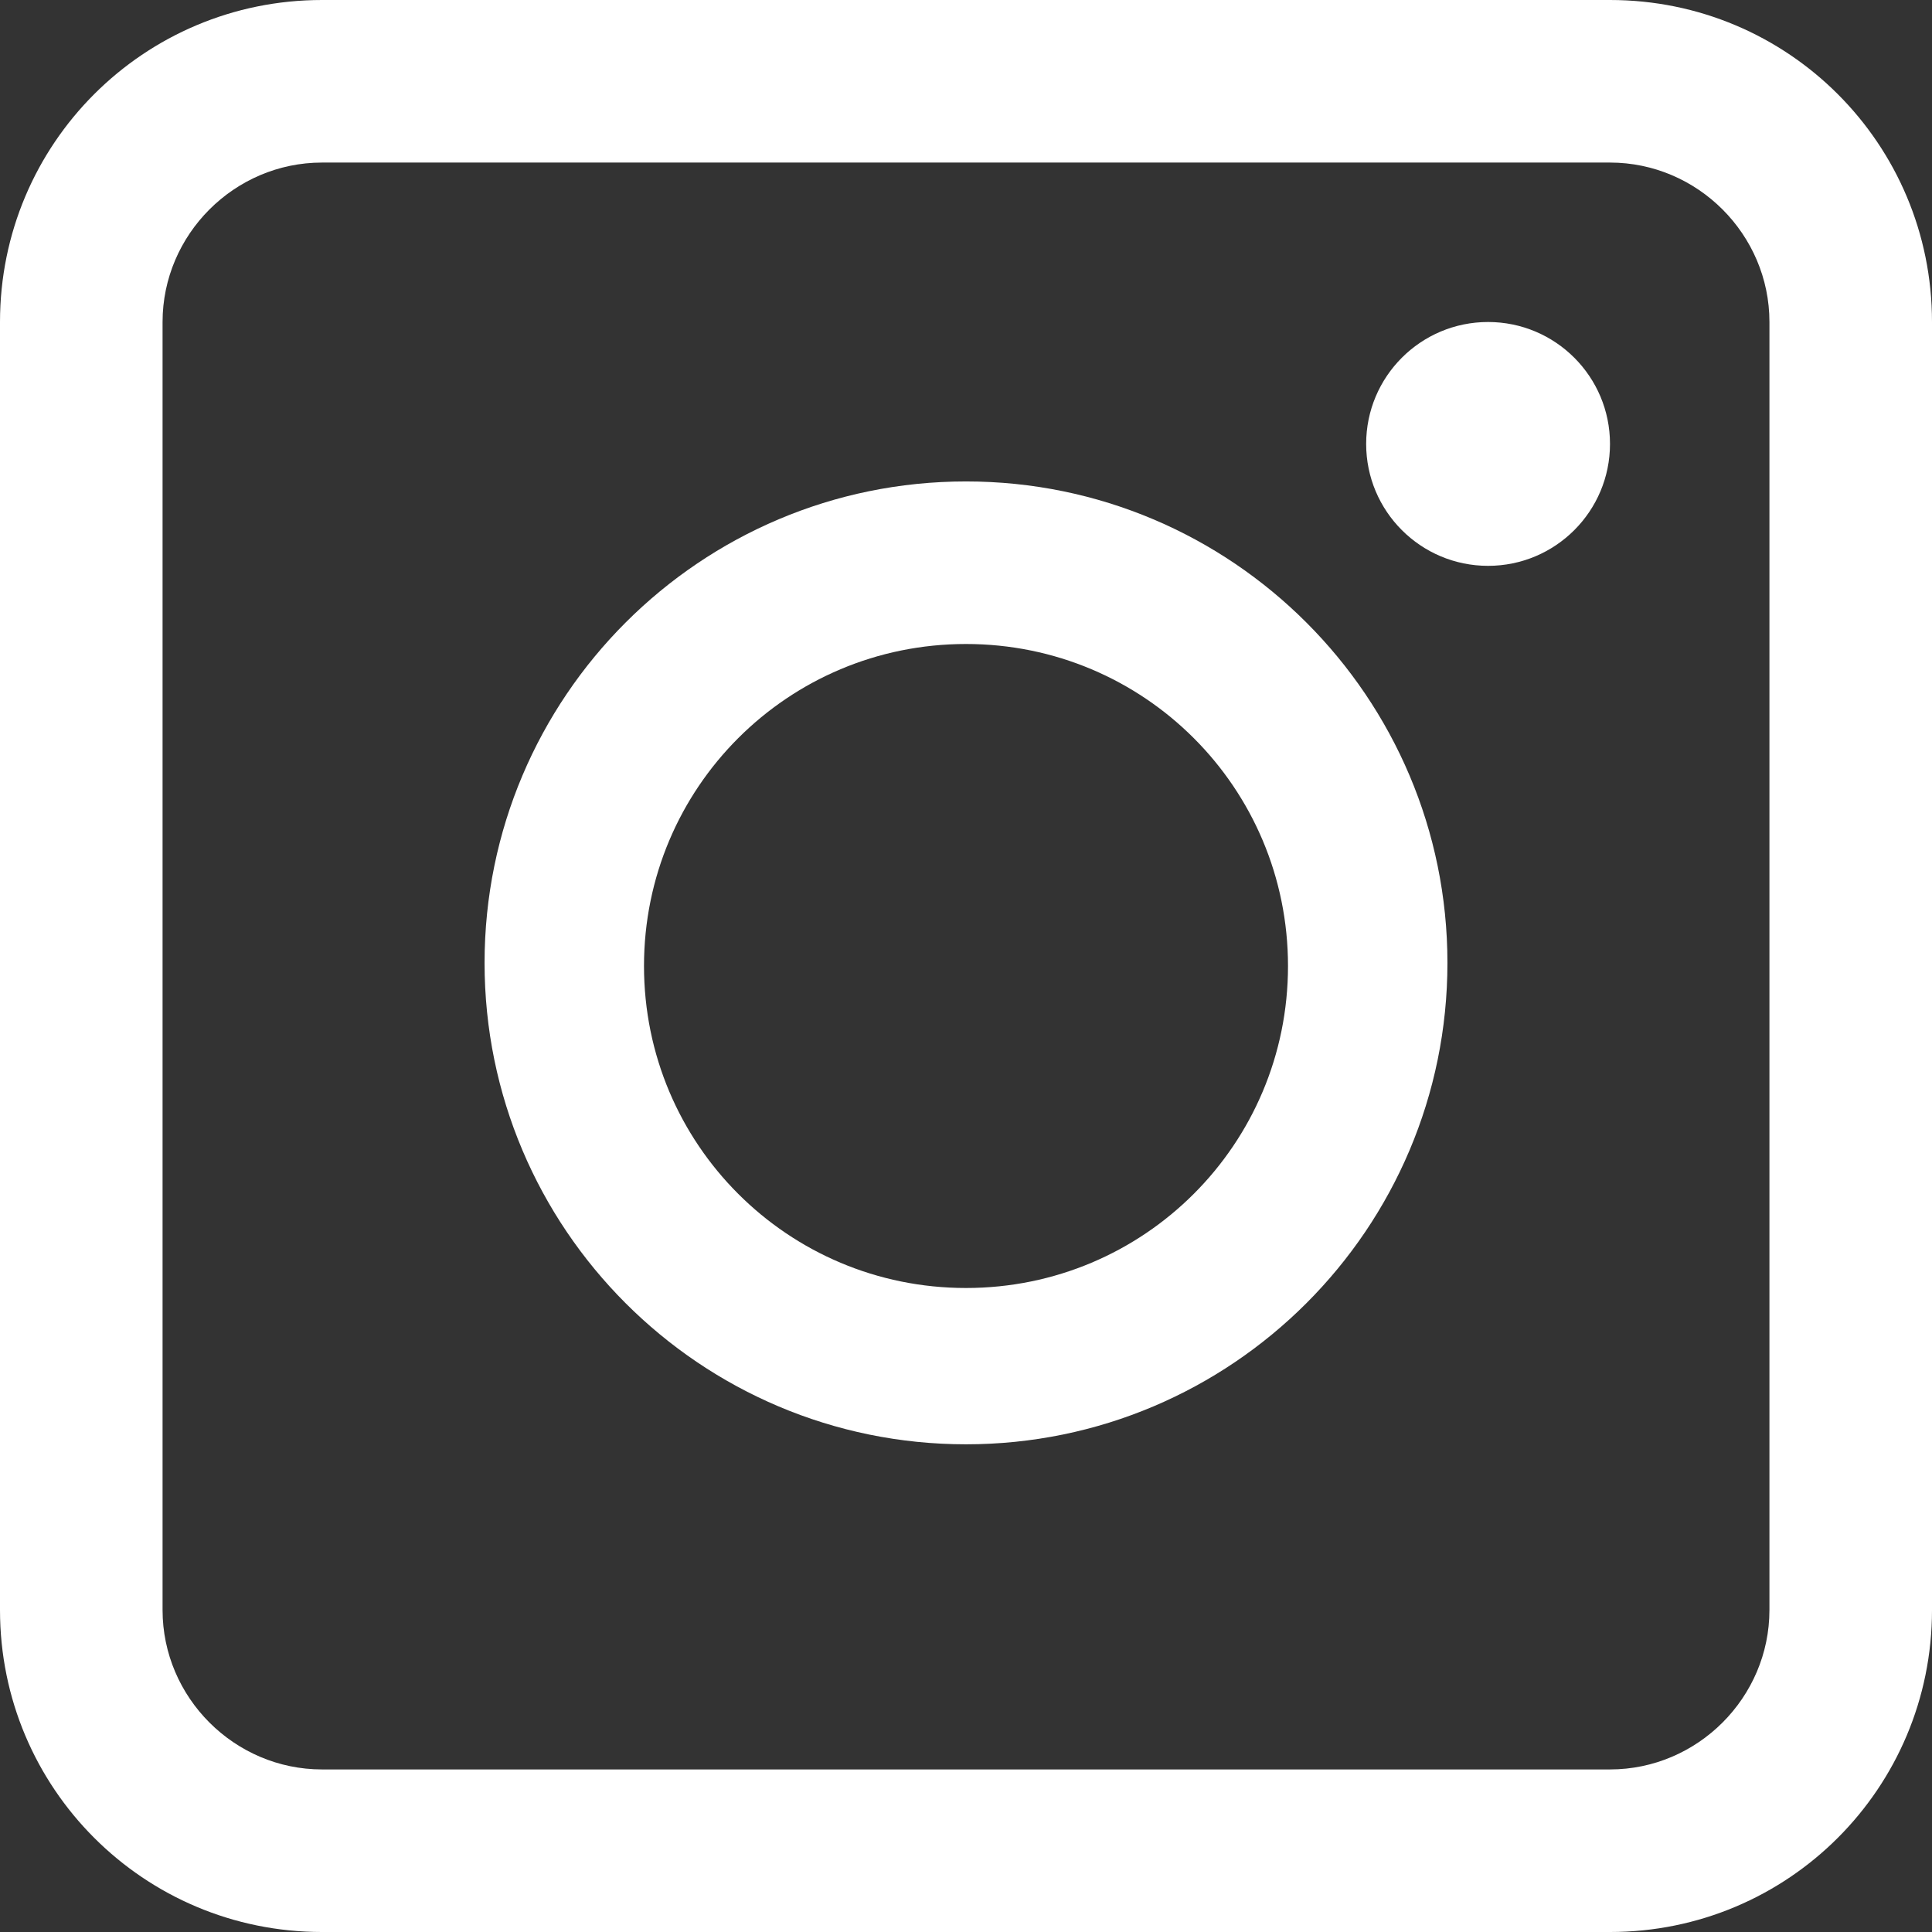 <svg xmlns="http://www.w3.org/2000/svg" width="61.8" height="61.8" overflow="visible"><rect width="100%" height="100%" fill="#333333" stroke="none"/><path fill="#ffffff" d="M51.5 0H10.3C4.6 0 0 4.6 0 10.3v41.2c0 5.7 4.6 10.3 10.3 10.3h41.2c5.7 0 10.3-4.6 10.3-10.3V10.3C61.8 4.6 57.2 0 51.5 0zm5.1 51.5c0 2.8-2.3 5.1-5.1 5.1H10.3c-2.8 0-5.1-2.3-5.1-5.1V10.3c0-2.8 2.3-5.1 5.1-5.1h41.2c2.8 0 5.1 2.3 5.1 5.1v41.2z"/><path fill="#ffffff" d="M30.9 15.4c-8.5 0-15.4 6.9-15.4 15.4s6.9 15.4 15.4 15.4 15.4-6.9 15.4-15.4-6.9-15.4-15.4-15.4zm0 25.8c-5.7 0-10.3-4.6-10.3-10.3s4.6-10.3 10.3-10.3 10.3 4.6 10.3 10.3-4.6 10.3-10.3 10.3z"/><circle fill="#ffffff" cx="47.6" cy="14.2" r="3.9"/></svg>
